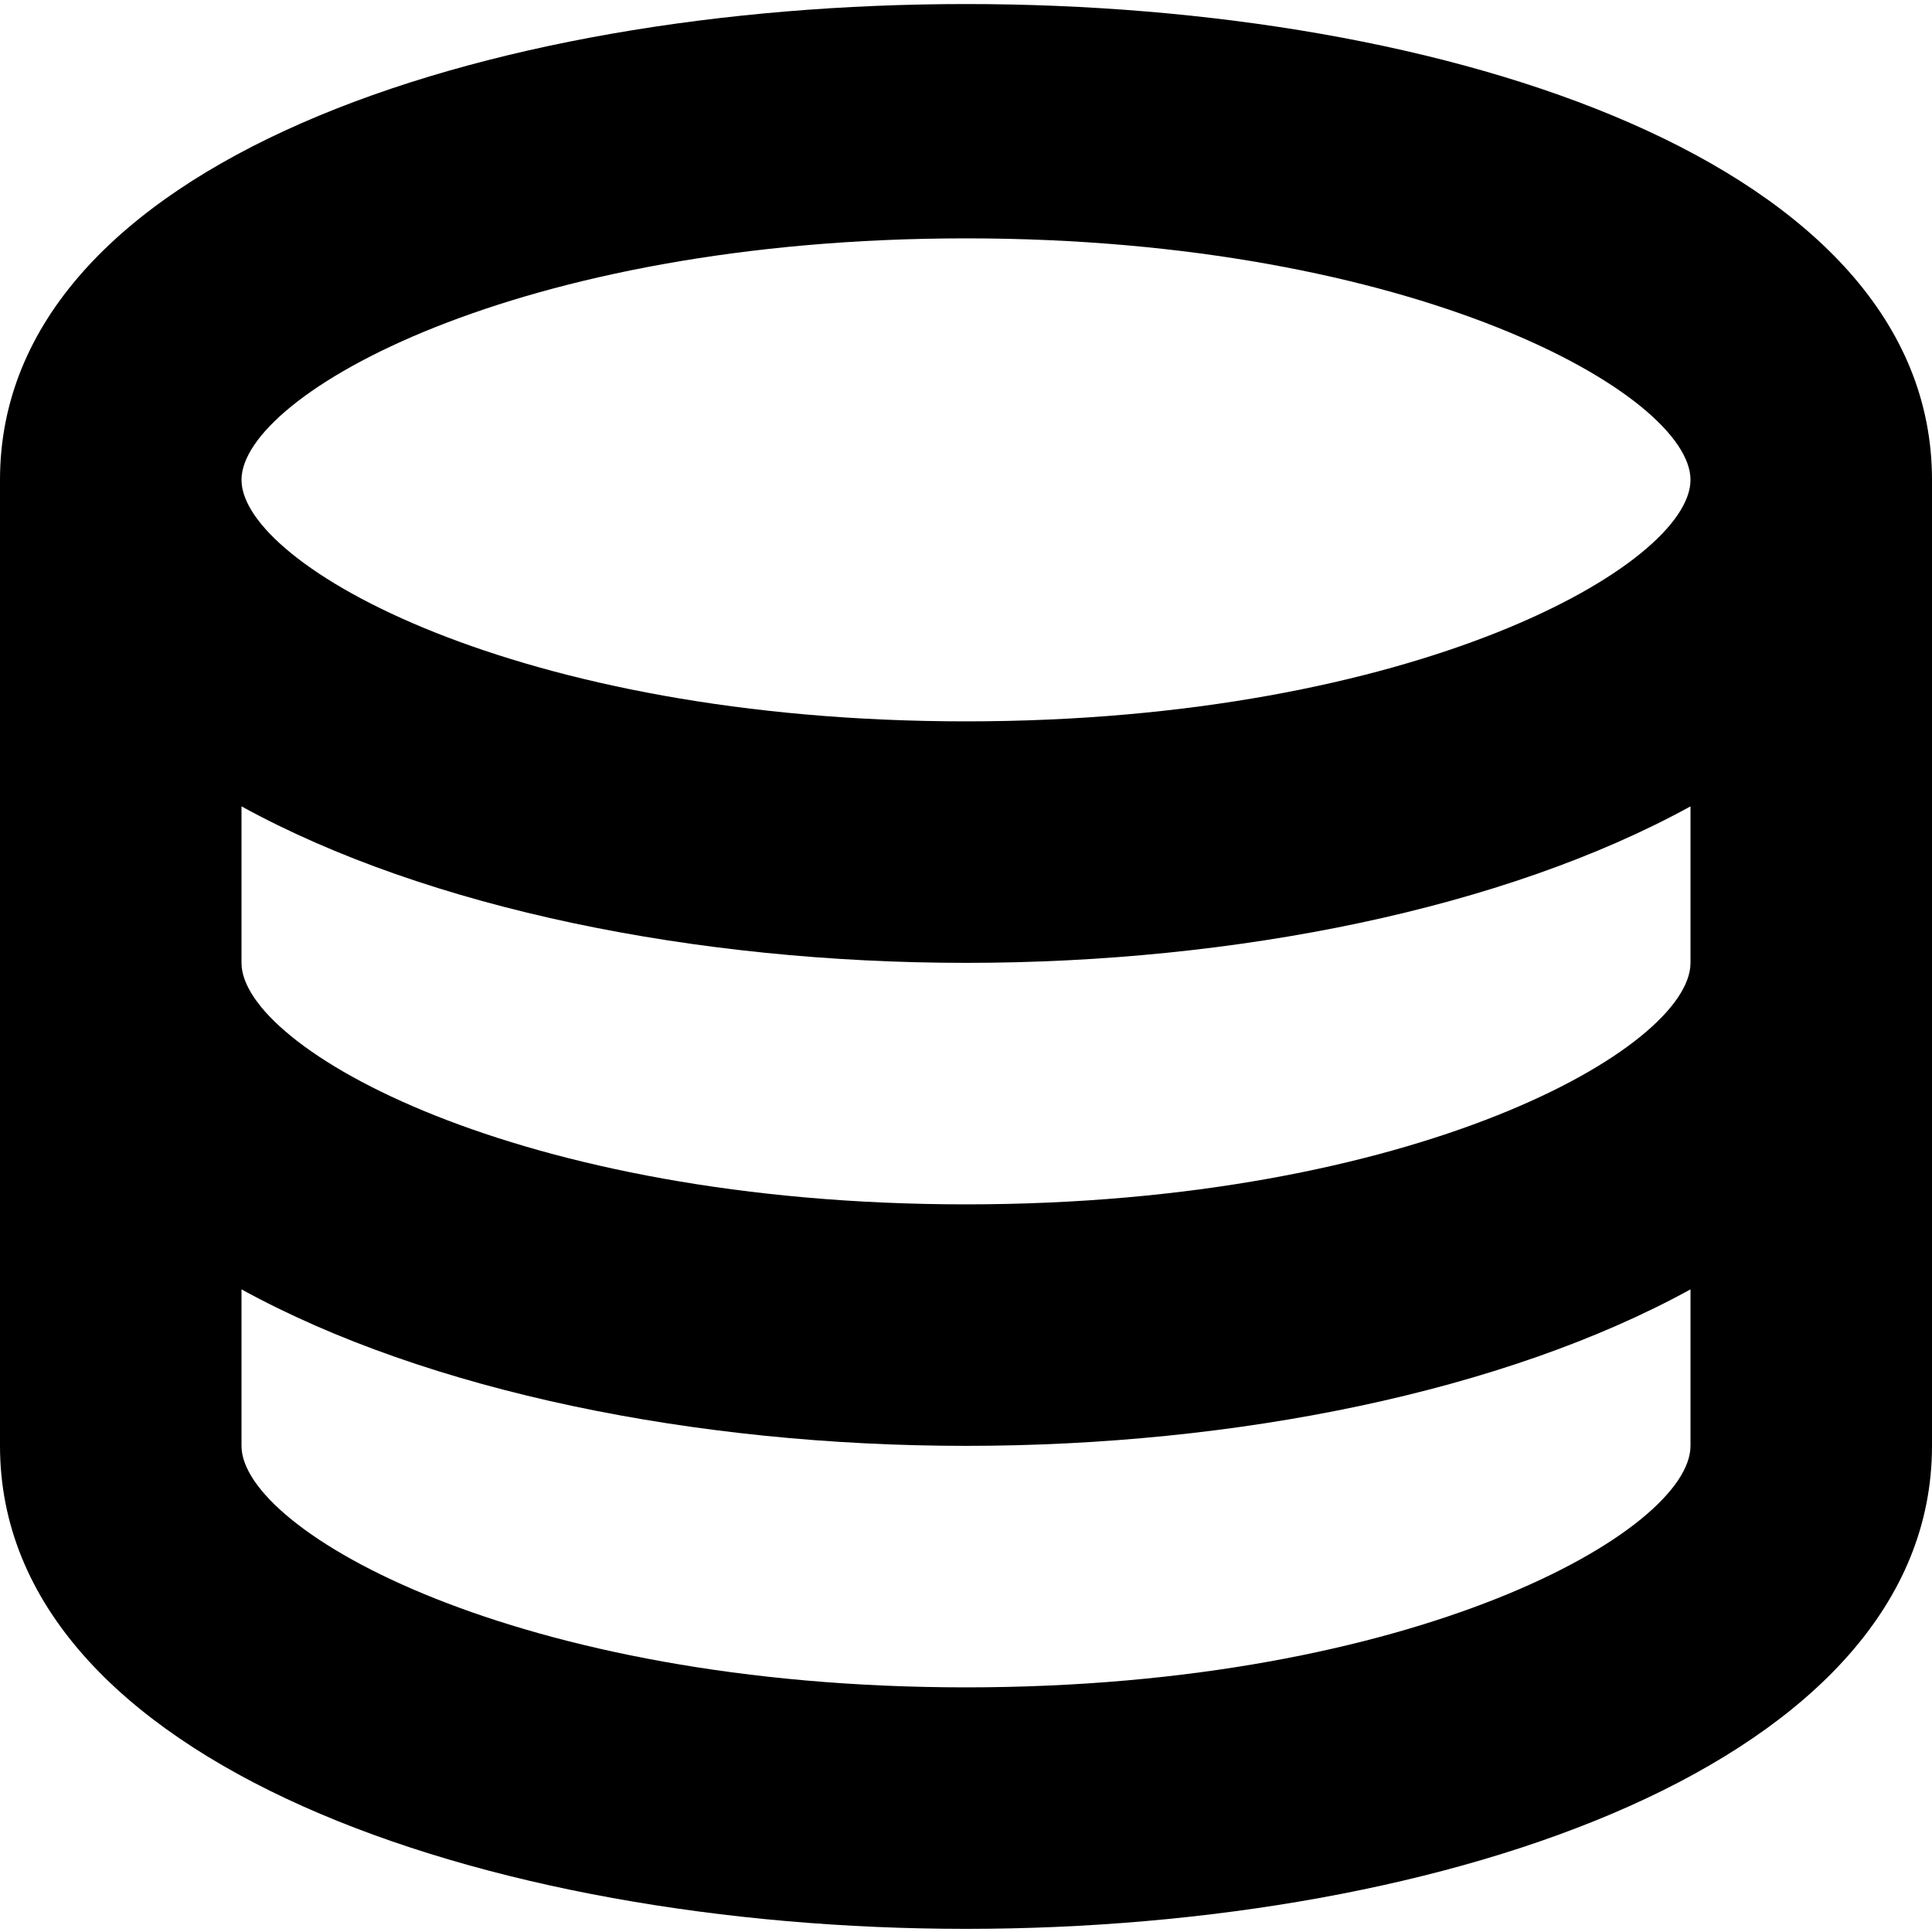 <svg width="16" height="16" viewBox="0 0 16 16" fill="none" xmlns="http://www.w3.org/2000/svg">
<g clip-path="url(#clip0_4095_1168)">
<path d="M0 3.974V11.974C0 14.601 4.024 15.974 8 15.974C11.976 15.974 16 14.601 16 11.974V3.974C16 -1.28 0 -1.28 0 3.974ZM14 7.974C14 8.679 11.722 9.974 8 9.974C4.278 9.974 2 8.679 2 7.974V6.678C3.542 7.525 5.766 7.974 8 7.974C10.234 7.974 12.458 7.525 14 6.678V7.974ZM8 1.974C11.722 1.974 14 3.269 14 3.974C14 4.679 11.722 5.974 8 5.974C4.278 5.974 2 4.679 2 3.974C2 3.269 4.278 1.974 8 1.974ZM8 13.974C4.278 13.974 2 12.679 2 11.974V10.678C3.542 11.525 5.766 11.974 8 11.974C10.234 11.974 12.458 11.525 14 10.678V11.974C14 12.679 11.722 13.974 8 13.974Z" fill="black"/>
</g>
<defs>
<clipPath id="clip0_4095_1168">
<rect width="16" height="16" fill="white"/>
</clipPath>
</defs>
</svg>
